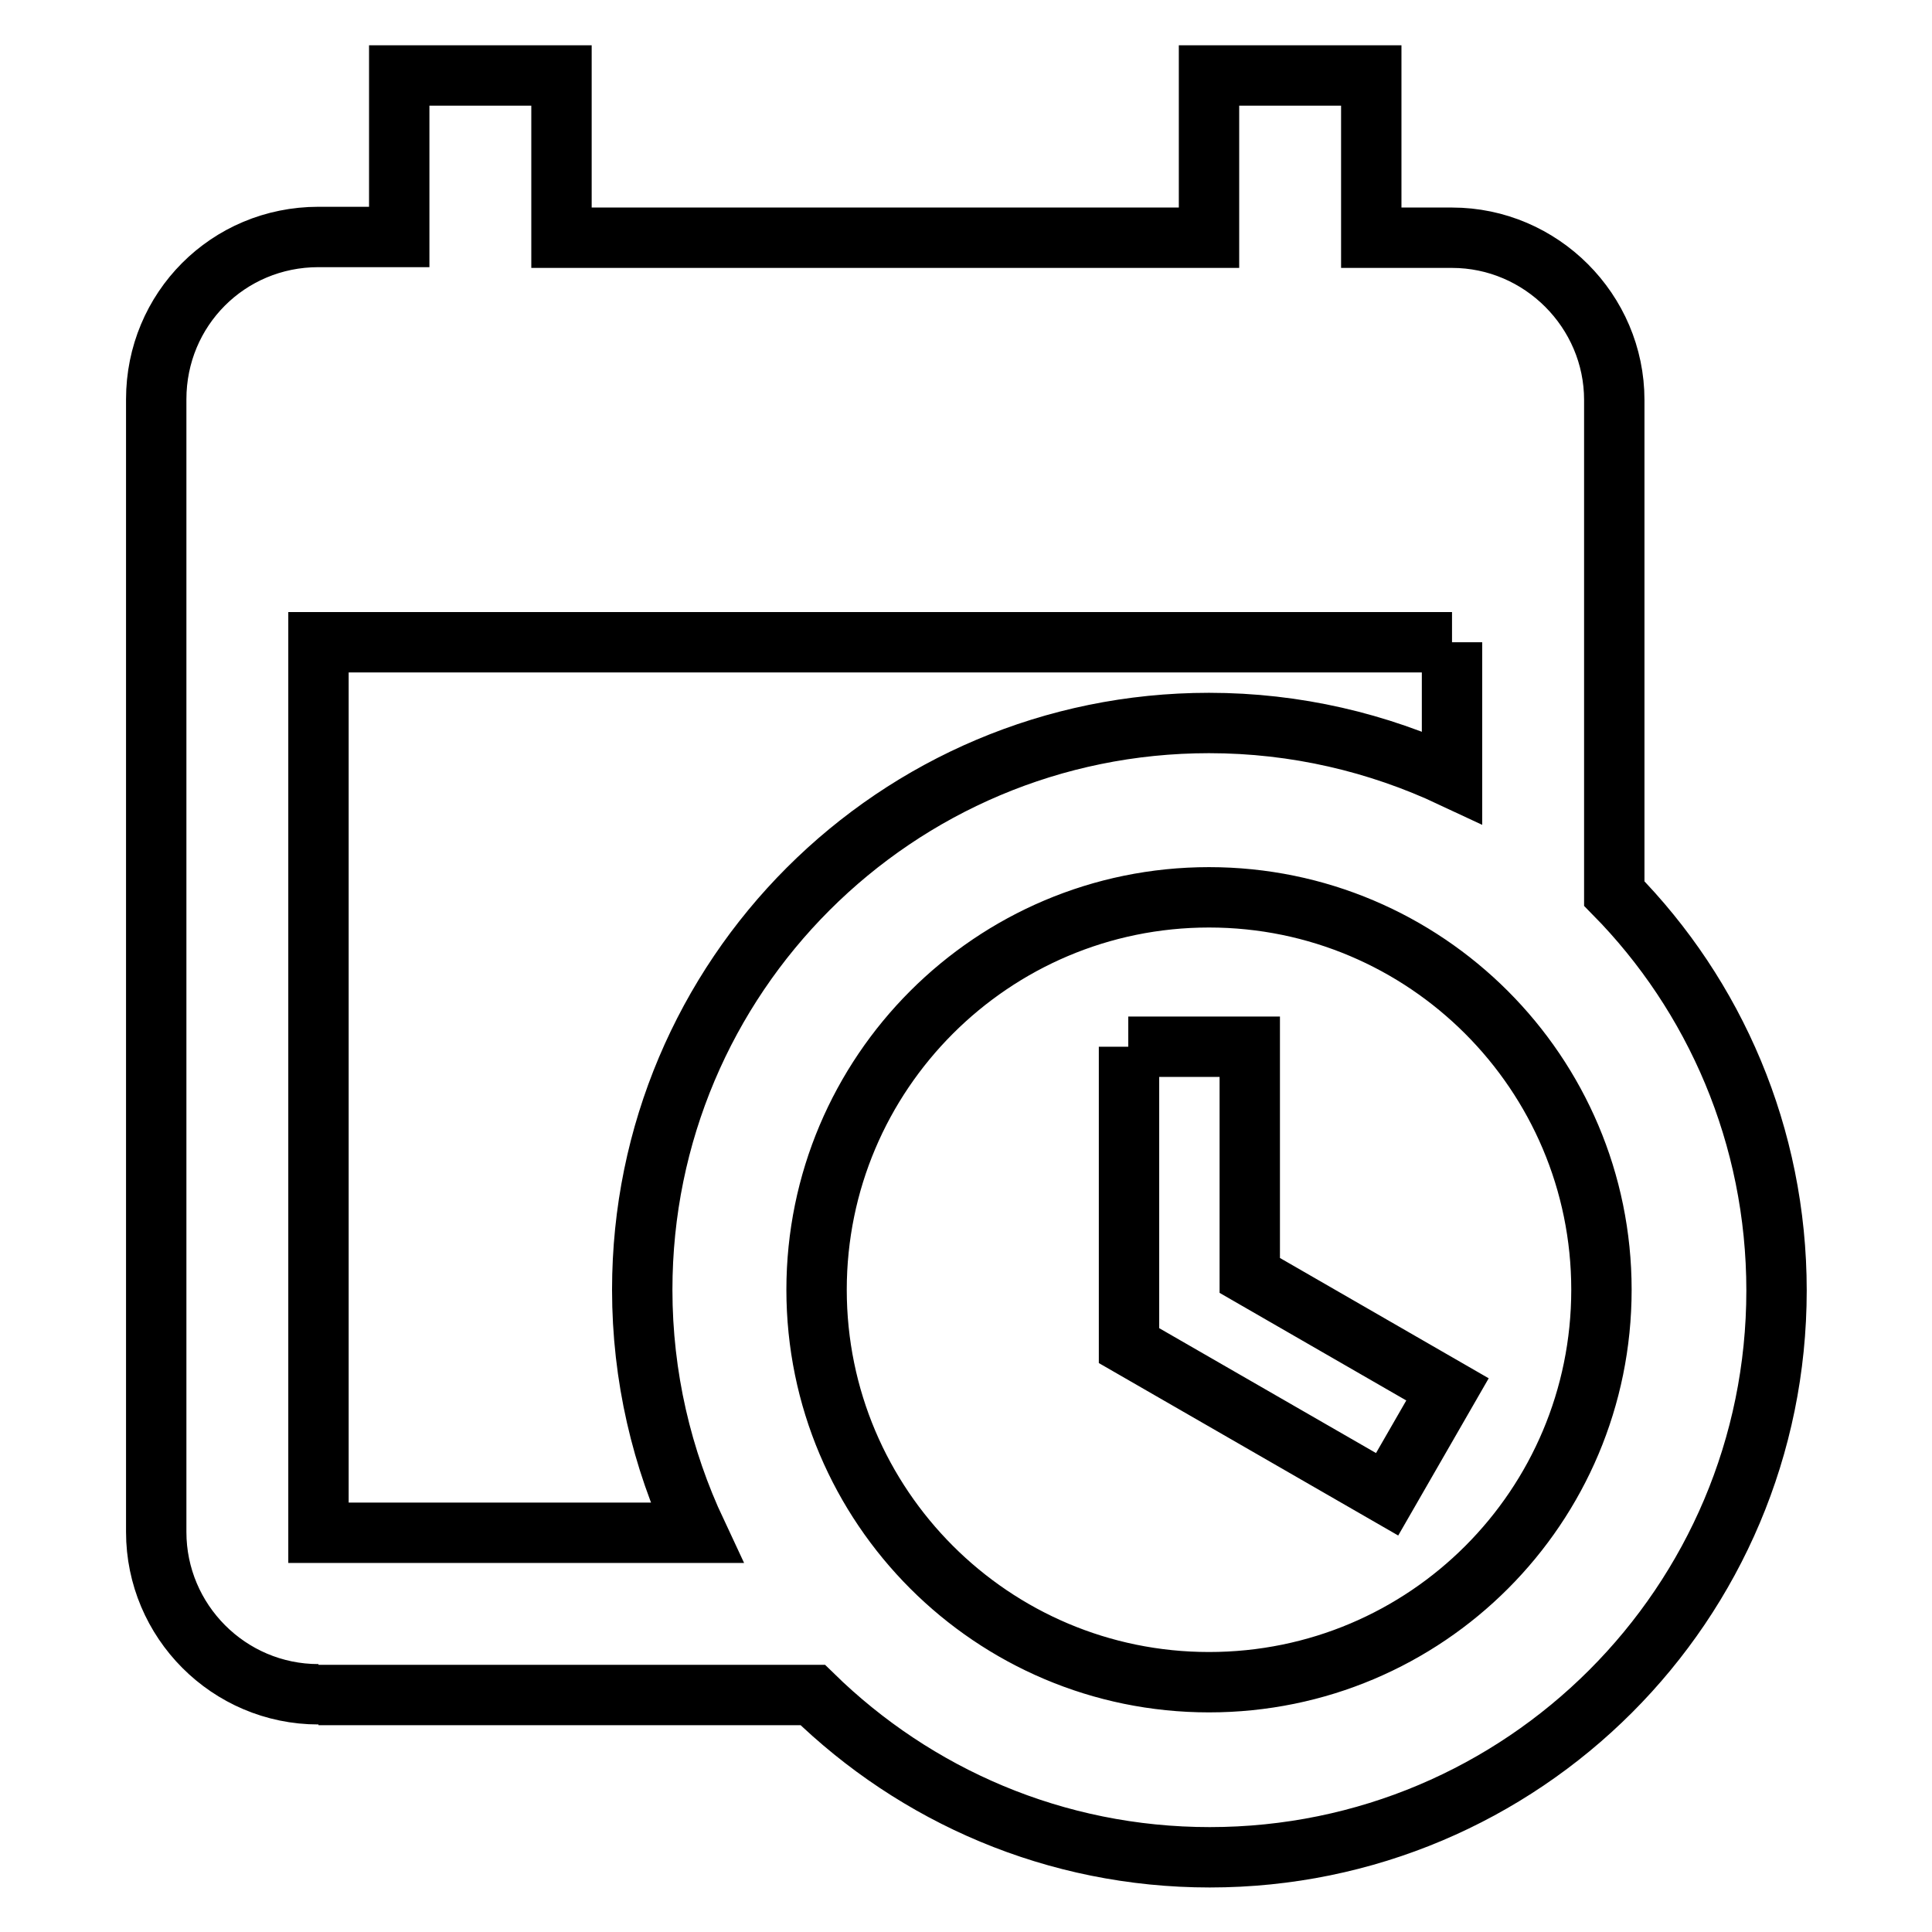 <?xml version="1.0" encoding="utf-8"?>
<!-- Svg Vector Icons : http://www.onlinewebfonts.com/icon -->
<!DOCTYPE svg PUBLIC "-//W3C//DTD SVG 1.1//EN" "http://www.w3.org/Graphics/SVG/1.1/DTD/svg11.dtd">
<svg version="1.1" xmlns="http://www.w3.org/2000/svg" xmlns:xlink="http://www.w3.org/1999/xlink" x="0px" y="0px" viewBox="0 0 256 256" enable-background="new 0 0 256 256" xml:space="preserve">
<g> <path stroke-width="8" fill-opacity="0" stroke="#000000"  d="M149.5,138.7h16.1V169l26.2,15.1l-8,13.9l-34.2-19.7V138.7 M192.4,85.1H42.2v118h50.1 c-4.6-9.8-7.2-20.7-7.2-32.2c0-41.5,33.6-75.1,75.1-75.1c11.5,0,22.4,2.6,32.2,7.2V85.1 M42.2,224.5c-11.9,0-21.5-9.7-21.5-21.5 V52.9c0-11.9,9.5-21.5,21.5-21.5h10.7V10h21.5v21.5h85.8V10h21.5v21.5h10.7c11.8,0,21.5,9.7,21.5,21.5v65.4 c13.3,13.5,21.5,32.1,21.5,52.6c0,41.5-33.6,75.1-75.1,75.1c-20.5,0-39-8.2-52.6-21.5H42.2 M160.2,118.9c-28.7,0-52,23.3-52,52 s23.3,52,52,52c28.8,0,52-23.3,52-52S188.9,118.9,160.2,118.9z"/></g>
</svg>